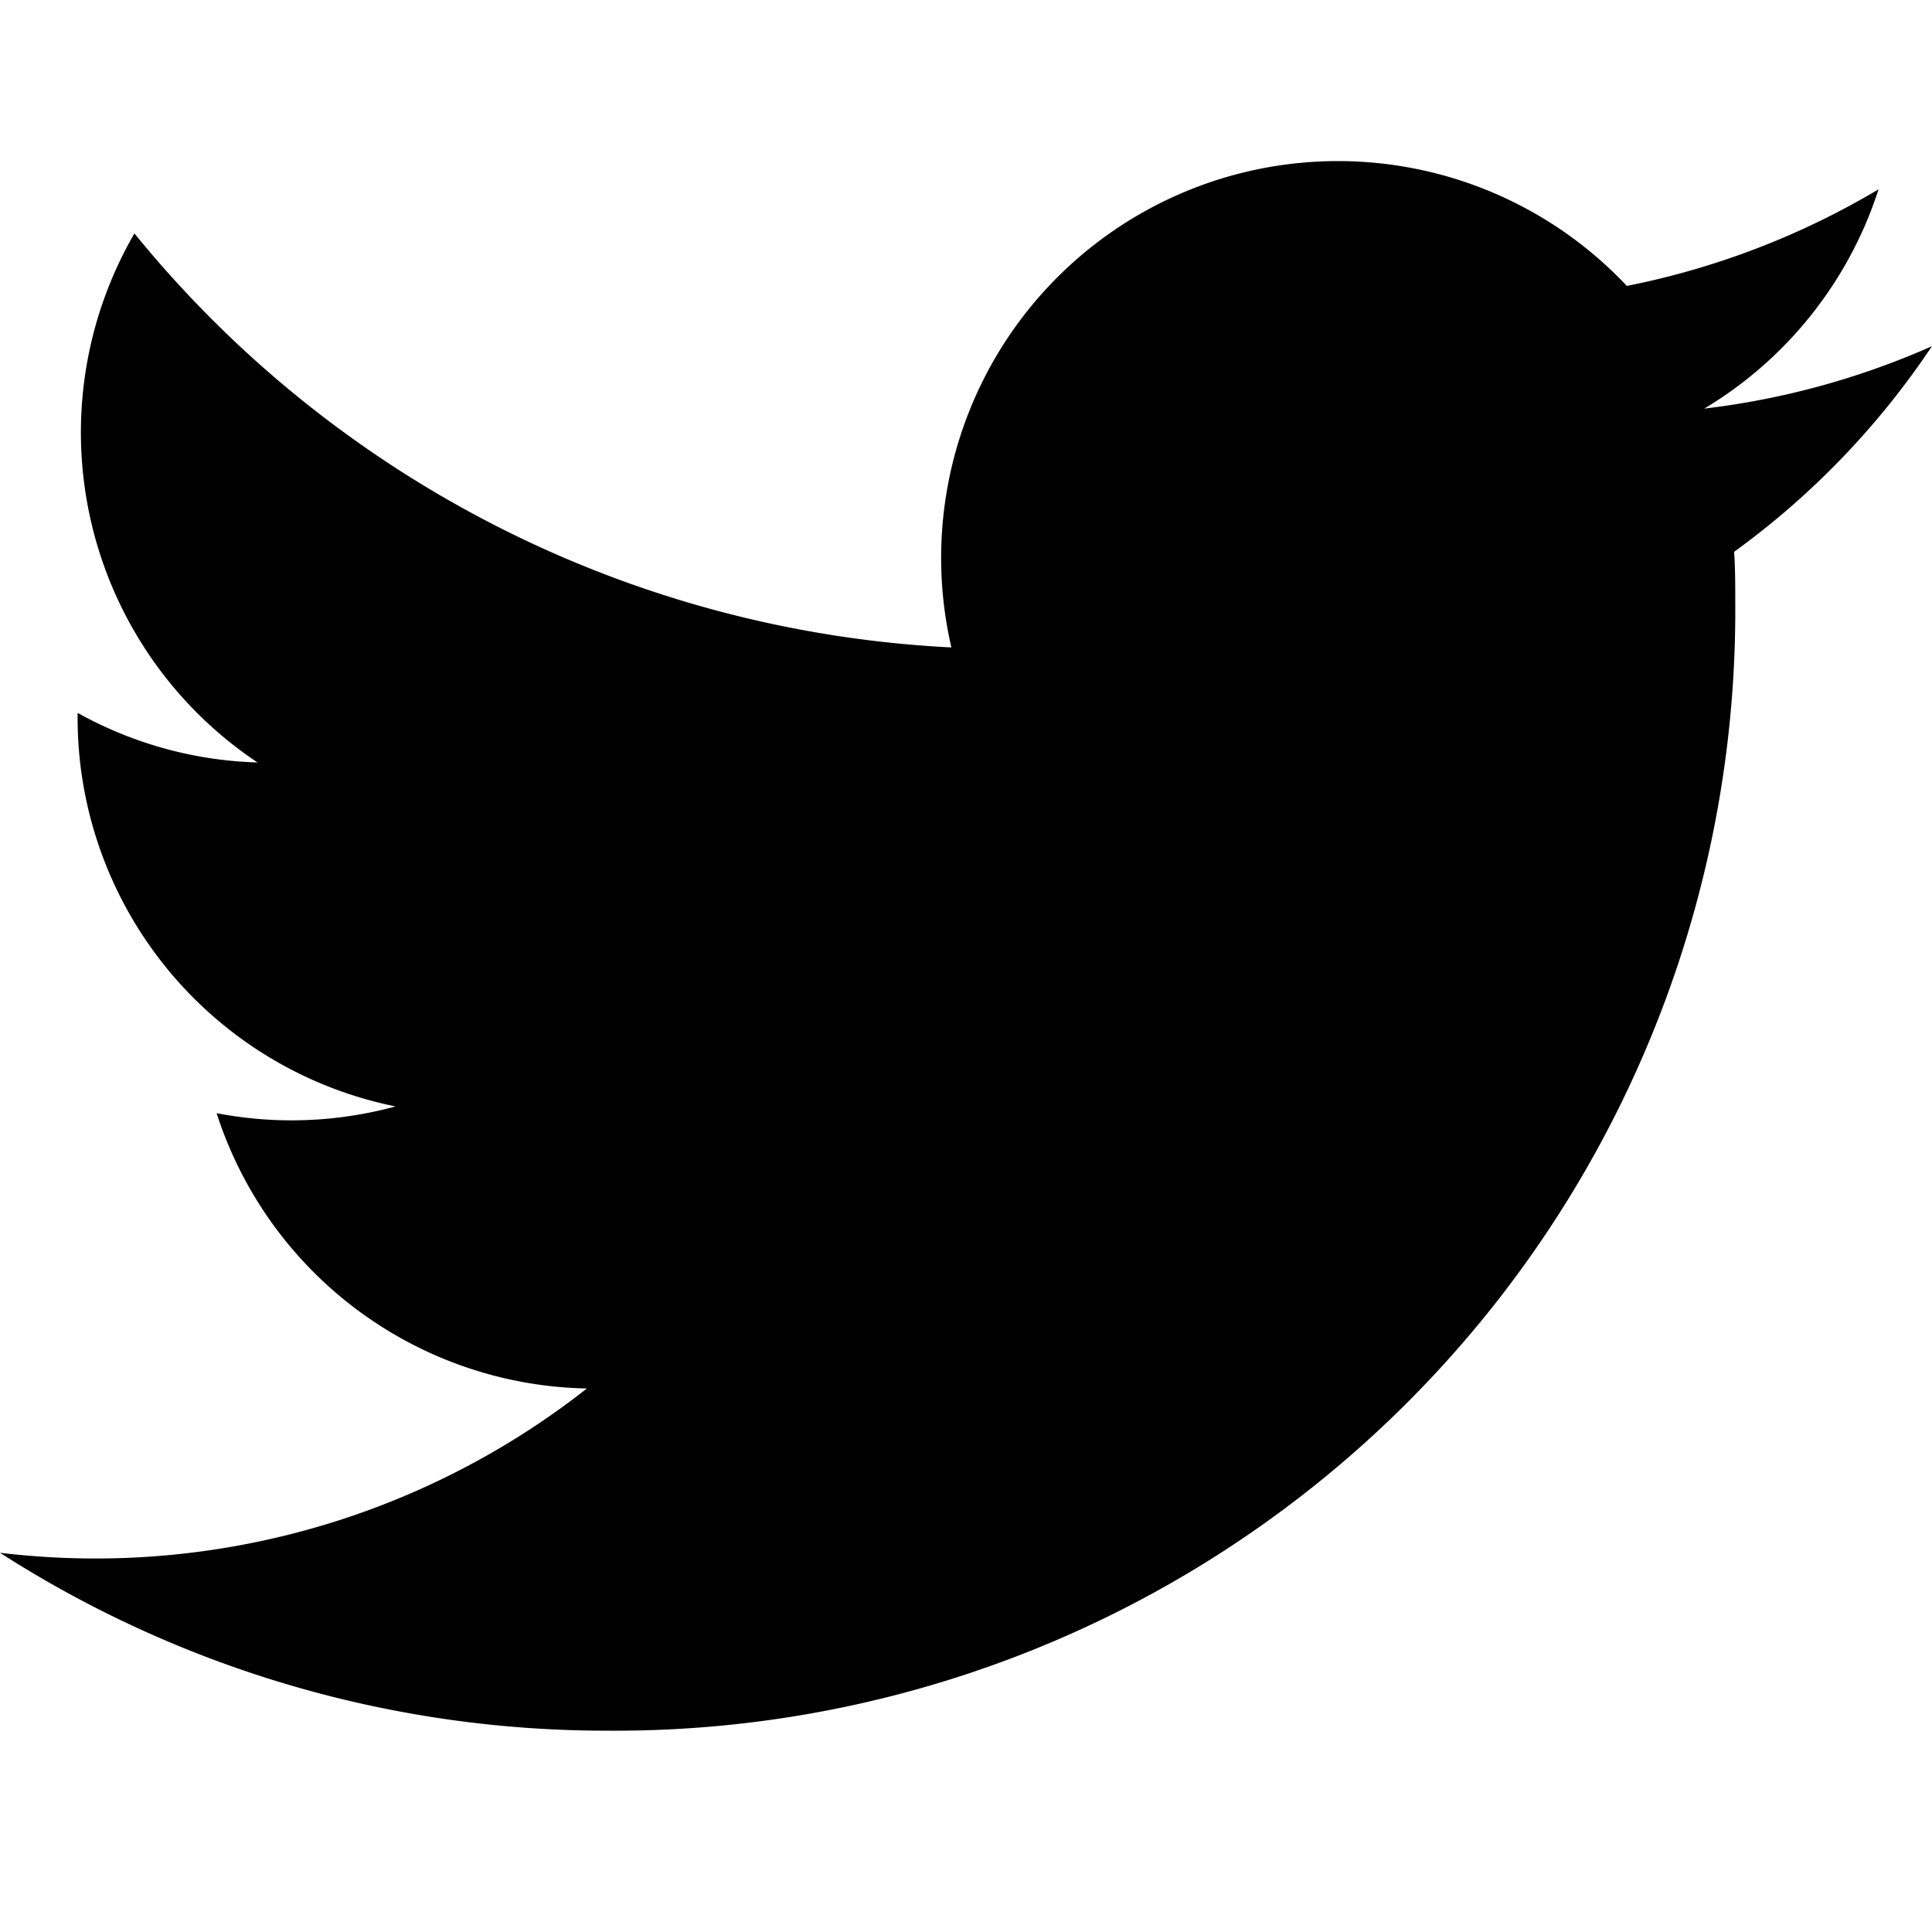 <svg xmlns="http://www.w3.org/2000/svg" width="24.001" height="24" viewBox="0 0 24.001 24">
  <g id="share_icon_twitter" transform="translate(-132.999 -977.242)">
    <rect id="長方形_1302" data-name="長方形 1302" width="24" height="24" transform="translate(133 977.242)" fill="none"/>
    <path id="Logo" d="M16.552,10.355c.014.211.014.423.014.637A13.915,13.915,0,0,1,2.557,25v0A13.94,13.94,0,0,1-4.991,22.79a10.019,10.019,0,0,0,1.172.071A9.88,9.88,0,0,0,2.3,20.749a4.93,4.93,0,0,1-4.6-3.42,4.915,4.915,0,0,0,2.223-.084,4.926,4.926,0,0,1-3.95-4.827v-.062a4.887,4.887,0,0,0,2.235.616A4.928,4.928,0,0,1-3.321,6.4,13.98,13.98,0,0,0,6.828,11.543a4.929,4.929,0,0,1,8.391-4.491,9.869,9.869,0,0,0,3.127-1.2,4.941,4.941,0,0,1-2.165,2.724,9.827,9.827,0,0,0,2.828-.775A10.019,10.019,0,0,1,16.552,10.355Z" transform="translate(137.99 973.742)"/>
  </g>
</svg>
